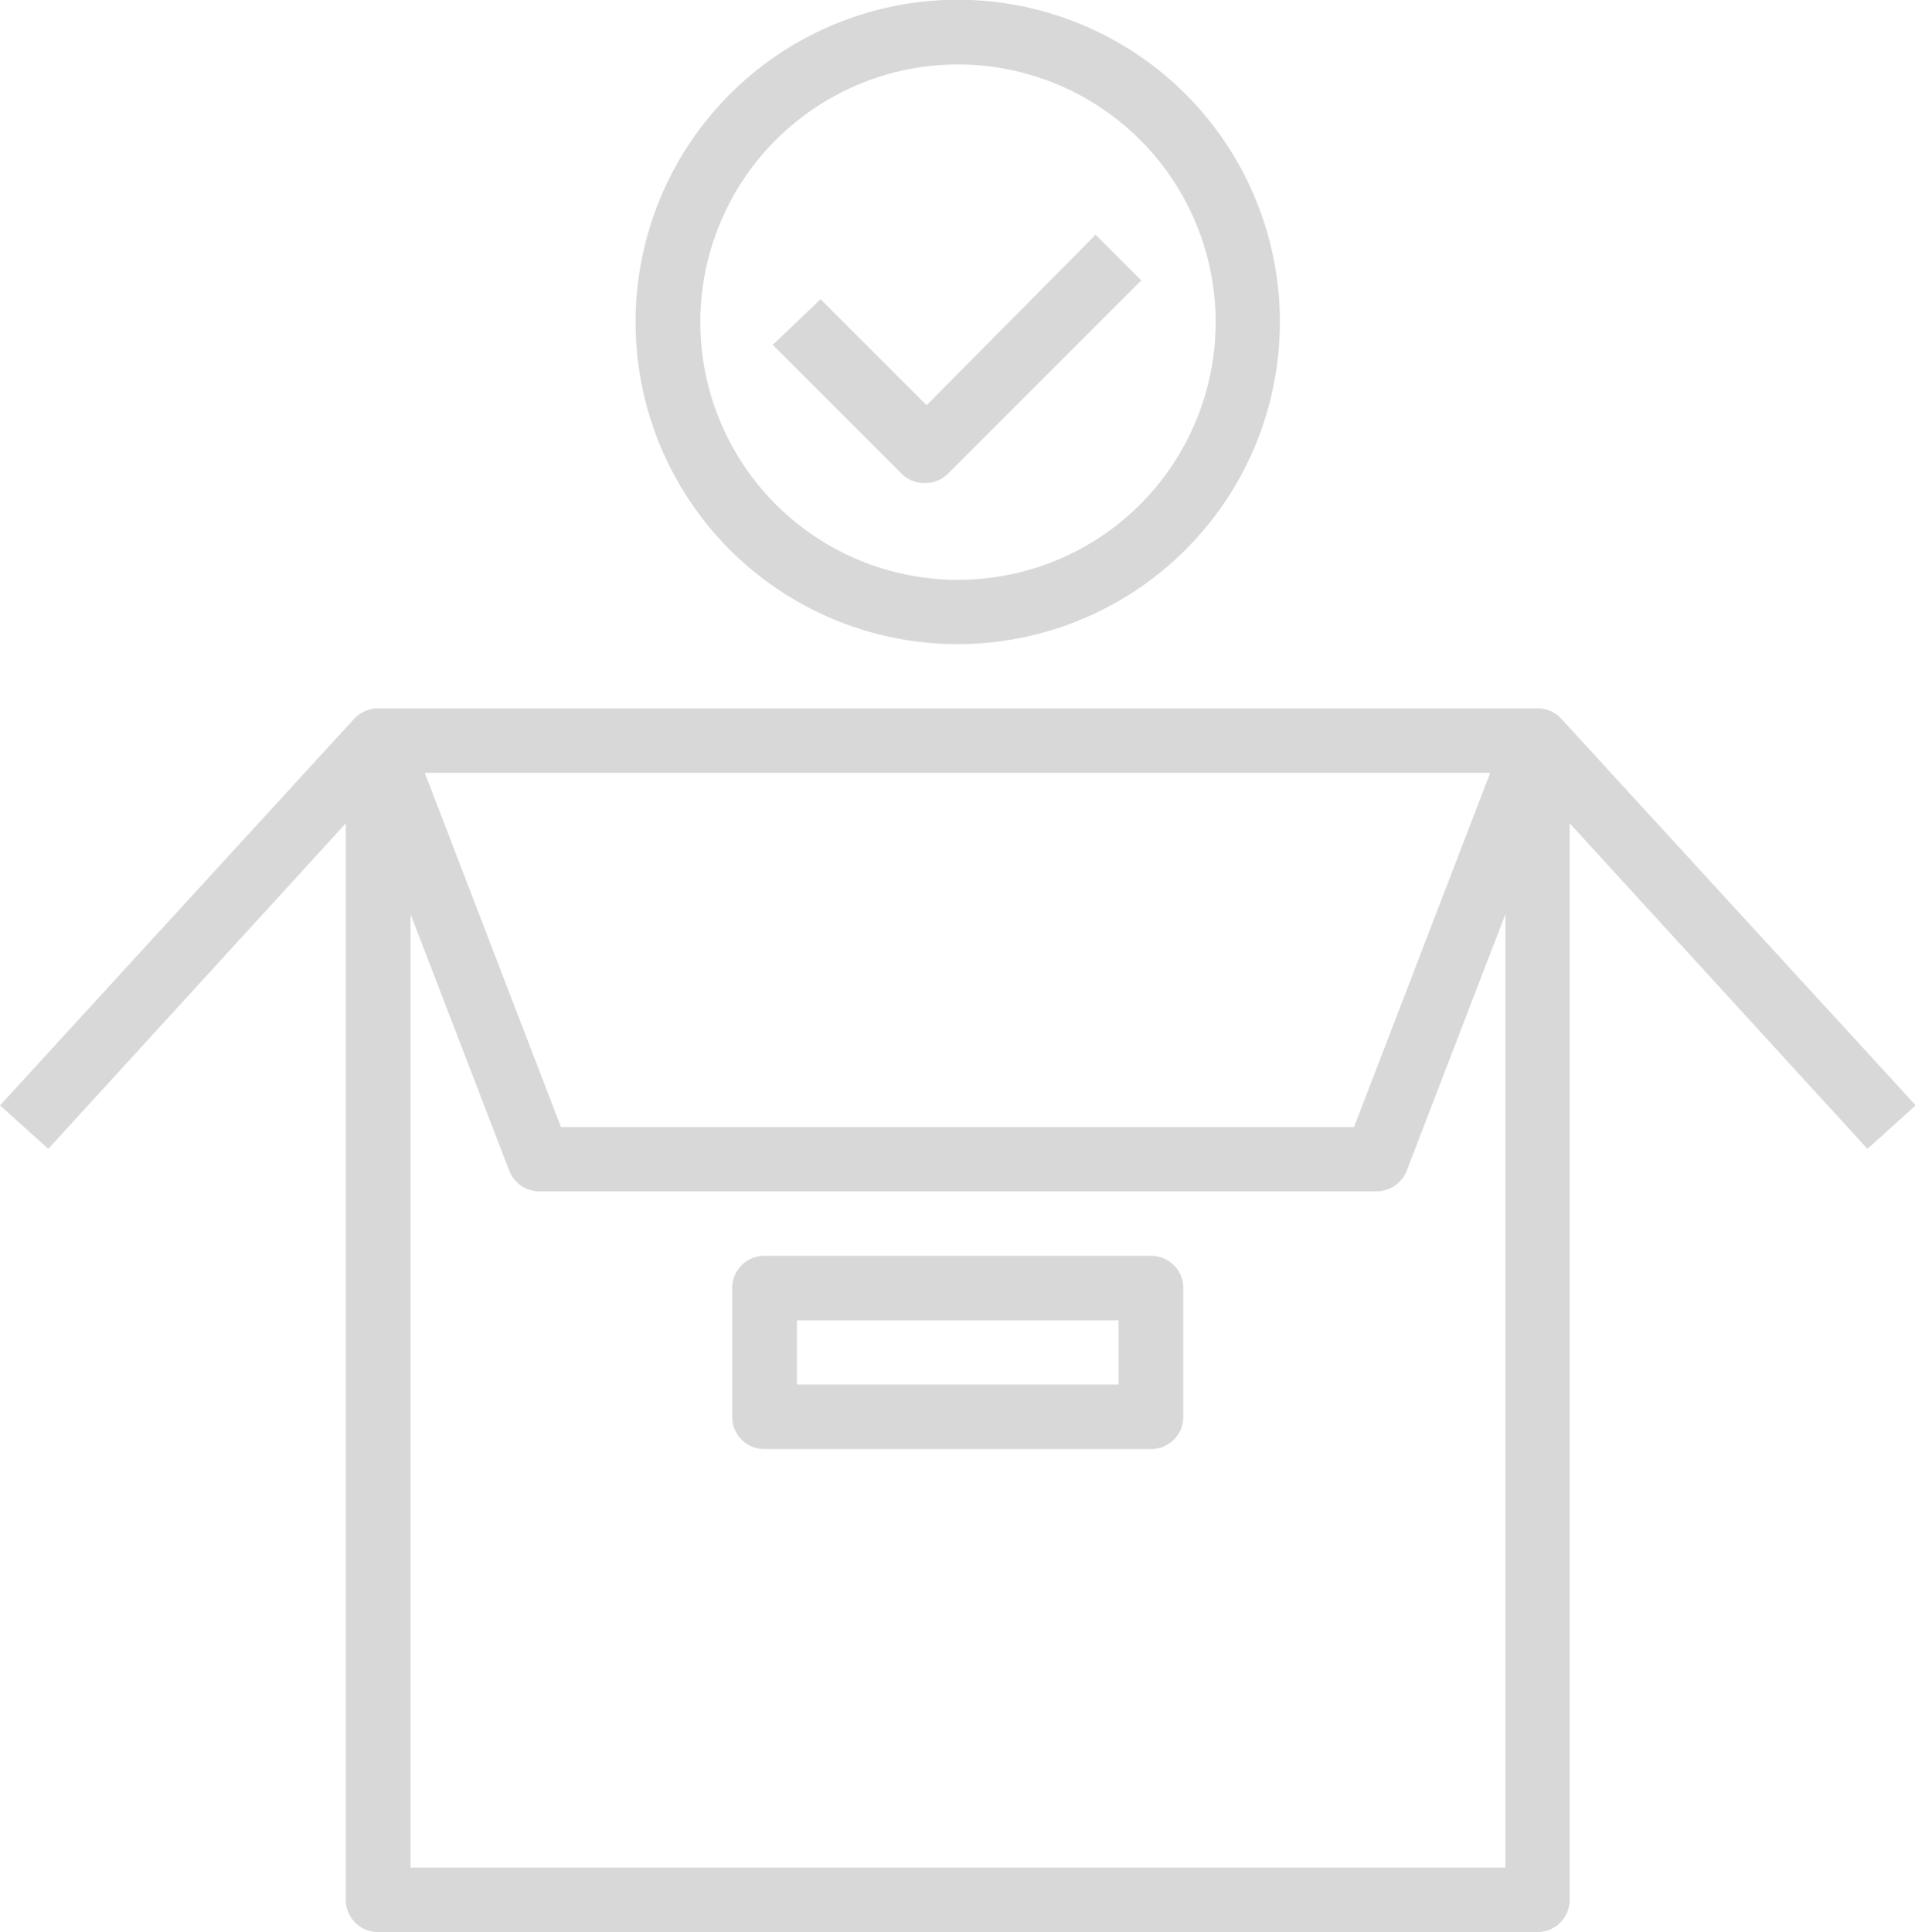 <svg xmlns="http://www.w3.org/2000/svg" viewBox="0 0 79.3 80"><defs><style>.cls-1{fill:#d8d8d8;}</style></defs><g id="Layer_2" data-name="Layer 2"><g id="Layer_1-2" data-name="Layer 1"><path class="cls-1" d="M14.32,34.09V78.67A1.33,1.33,0,0,0,15.65,80h48A1.33,1.33,0,0,0,65,78.67V34.09L77.33,47.57l2-1.8-14.67-16h0a1.32,1.32,0,0,0-1-.44h-48a1.36,1.36,0,0,0-1,.44h0L0,45.77l2,1.8ZM17,77.33V37.85l4.09,10.63a1.34,1.34,0,0,0,1.25.85H57a1.35,1.35,0,0,0,1.25-.85l4.09-10.63V77.33ZM17.59,32H61.71L56.07,46.67H23.23Z"/><path class="cls-1" d="M47.65,52h-16a1.33,1.33,0,0,0-1.33,1.33v5.34A1.33,1.33,0,0,0,31.65,60h16A1.33,1.33,0,0,0,49,58.67V53.33A1.33,1.33,0,0,0,47.65,52Zm-1.33,5.33H33V54.67H46.32Z"/><path class="cls-1" d="M39.65,26.67A13.34,13.34,0,1,0,26.32,13.33,13.33,13.33,0,0,0,39.65,26.67Zm0-24A10.67,10.67,0,1,1,29,13.33,10.67,10.67,0,0,1,39.65,2.67Z"/><path class="cls-1" d="M38.32,20a1.33,1.33,0,0,0,.94-.39l8-8L45.37,9.72l-7,7.06-4.39-4.39L32,14.28l5.33,5.33A1.34,1.34,0,0,0,38.32,20Z"/></g></g></svg>